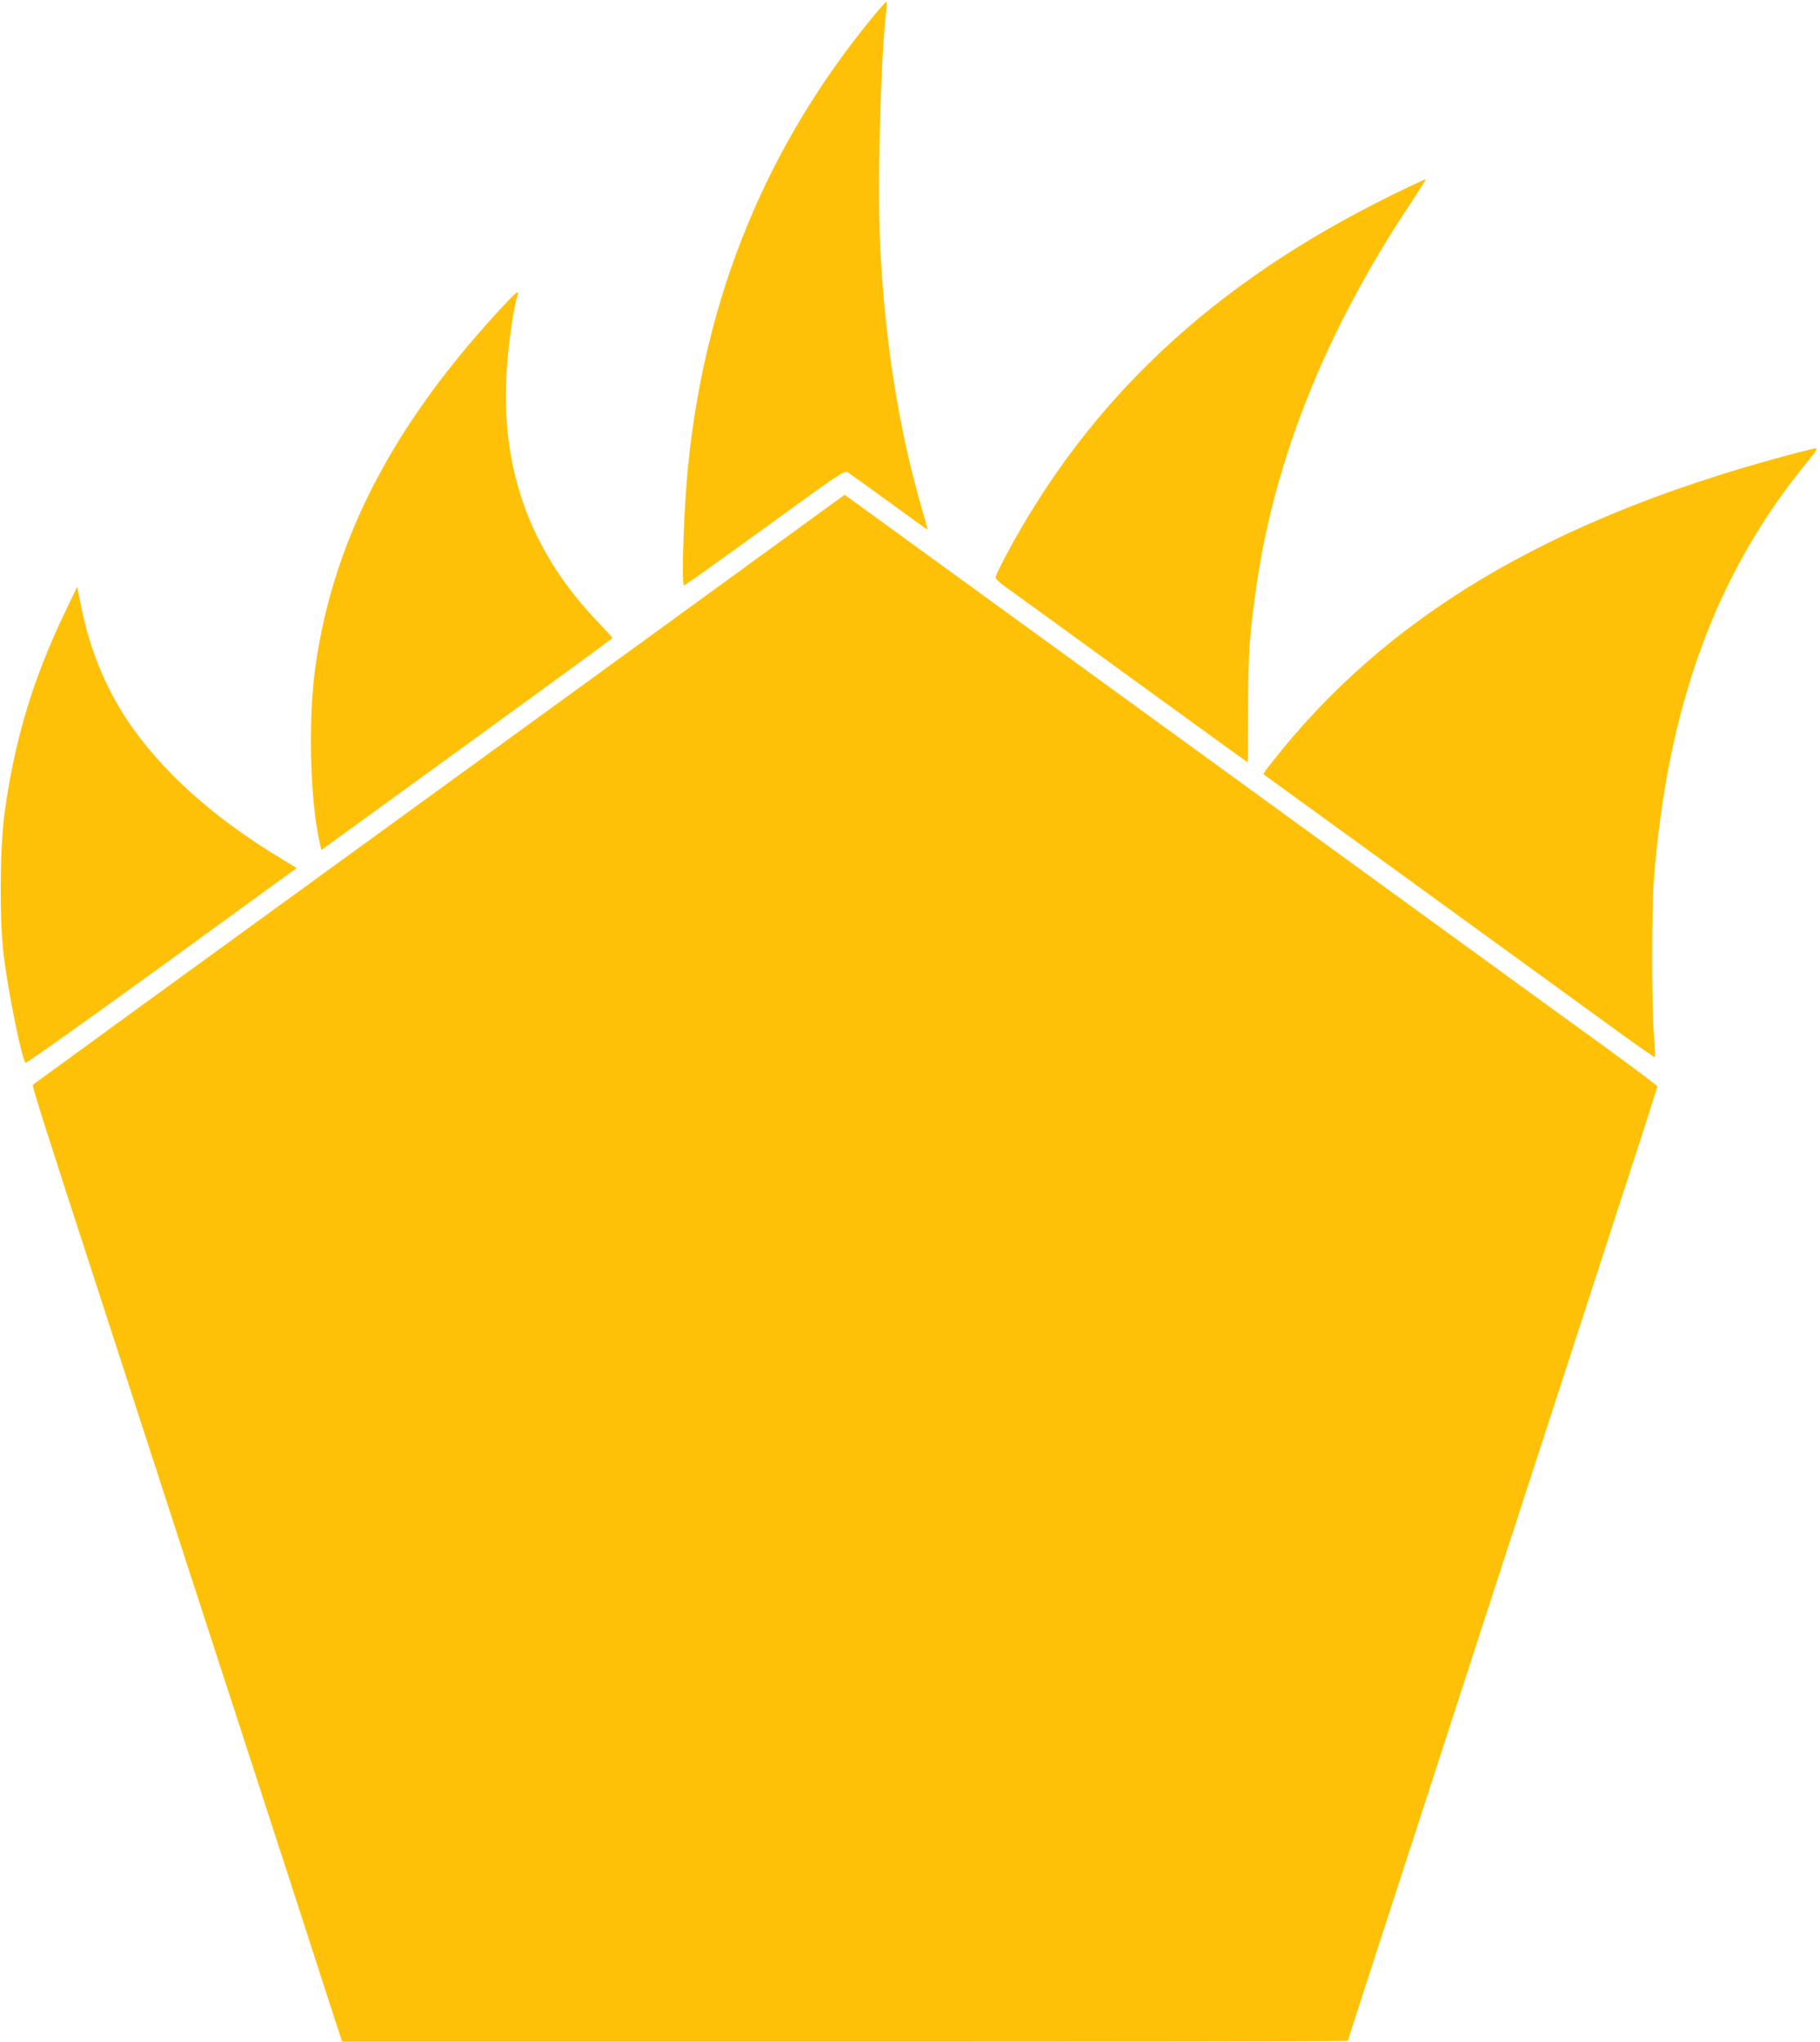 <?xml version="1.0" standalone="no"?>
<!DOCTYPE svg PUBLIC "-//W3C//DTD SVG 20010904//EN"
 "http://www.w3.org/TR/2001/REC-SVG-20010904/DTD/svg10.dtd">
<svg version="1.0" xmlns="http://www.w3.org/2000/svg"
 width="1141pt" height="1280pt" viewBox="0 0 1141 1280"
 preserveAspectRatio="xMidYMid meet">
<g transform="translate(0,1280) scale(0.1,-0.1)"
fill="#ffc107" stroke="none">
<path d="M5467 12688 c-659 -804 -1041 -1731 -1151 -2788 -29 -273 -46 -770
-27 -770 6 0 233 163 507 361 454 331 499 361 518 349 11 -7 127 -91 258 -186
132 -96 240 -174 242 -174 2 0 -12 53 -31 118 -145 497 -232 1037 -264 1637
-20 368 0 1165 37 1498 3 31 4 57 1 57 -3 0 -44 -46 -90 -102z"/>
<path d="M8724 11576 c-1118 -550 -1897 -1279 -2422 -2267 -34 -64 -62 -122
-61 -130 0 -8 32 -37 72 -65 40 -28 395 -286 790 -573 394 -286 718 -521 720
-521 1 0 2 150 2 332 0 350 8 469 51 768 116 811 443 1621 976 2418 49 74 88
136 86 138 -2 2 -98 -43 -214 -100z"/>
<path d="M3118 10842 c-659 -718 -1024 -1424 -1138 -2202 -49 -330 -38 -845
23 -1117 l12 -52 912 662 c502 364 912 664 913 667 0 3 -41 48 -91 100 -409
427 -597 919 -576 1505 7 190 41 444 73 548 11 35 -13 14 -128 -111z"/>
<path d="M11170 9936 c-1474 -401 -2489 -1010 -3199 -1919 -30 -37 -52 -69
-50 -71 2 -1 450 -326 994 -721 545 -396 1095 -795 1223 -888 128 -93 235
-167 237 -165 3 2 0 65 -6 139 -15 183 -15 789 0 979 85 1091 394 1928 969
2623 47 57 59 77 45 76 -10 0 -106 -24 -213 -53z"/>
<path d="M5065 9531 c-126 -92 -1269 -923 -2540 -1846 -1270 -922 -2314 -1681
-2318 -1685 -8 -7 56 -208 464 -1462 167 -516 355 -1093 517 -1593 343 -1056
525 -1614 644 -1980 71 -220 171 -527 221 -683 l92 -282 3152 0 c1734 0 3153
2 3153 5 0 3 120 373 266 823 372 1144 493 1518 642 1977 285 875 703 2163
902 2775 72 220 130 404 130 409 0 5 -138 109 -307 232 -170 123 -603 437
-963 699 -1424 1035 -3737 2715 -3780 2746 l-45 32 -230 -167z"/>
<path d="M408 8963 c-202 -419 -318 -807 -380 -1264 -29 -220 -32 -667 -5
-889 30 -237 113 -648 137 -673 4 -5 388 268 854 606 l846 615 -87 53 c-432
259 -761 554 -975 874 -136 204 -237 451 -287 703 l-27 134 -76 -159z"/>
</g>
</svg>

